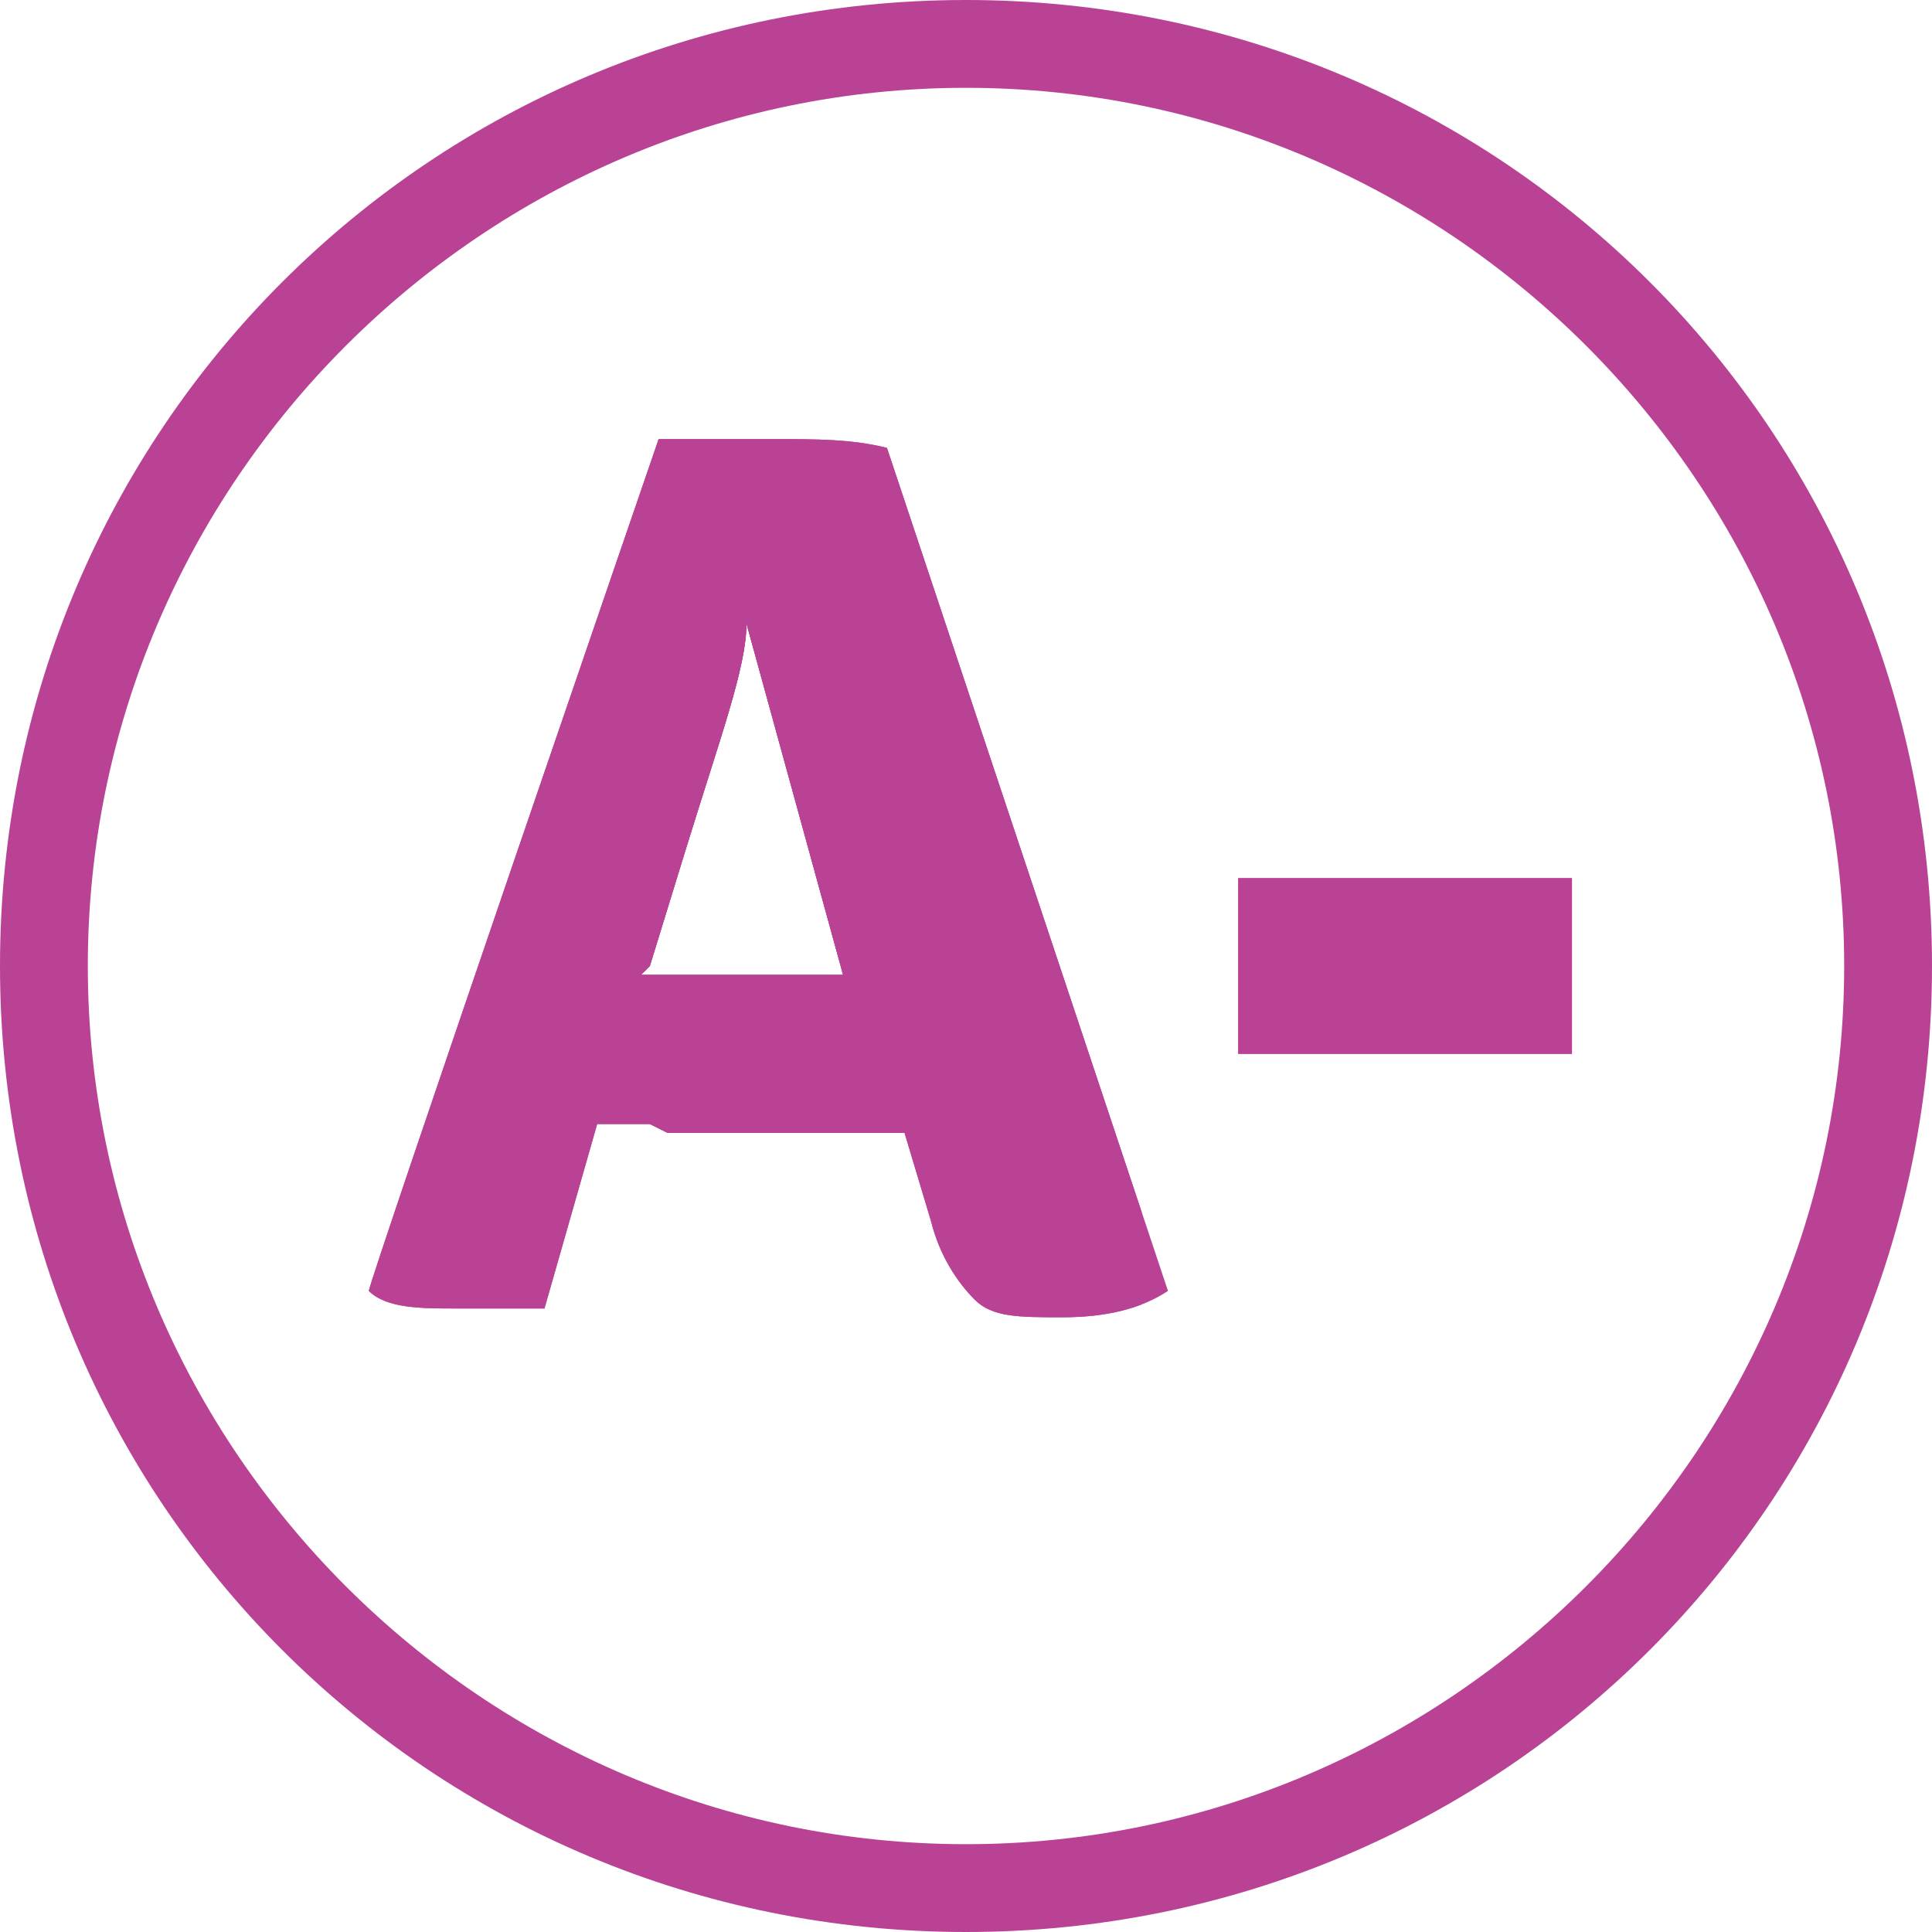 <?xml version="1.0" encoding="UTF-8"?>
<svg id="Livello_1" xmlns="http://www.w3.org/2000/svg" xmlns:xlink="http://www.w3.org/1999/xlink" version="1.1" viewBox="0 0 22 22">
  <!-- Generator: Adobe Illustrator 29.0.1, SVG Export Plug-In . SVG Version: 2.1.0 Build 192)  -->
  <defs>
    <style>
      .st0, .st1, .st2 {
        fill: #b94294;
      }

      .st1 {
        clip-rule: evenodd;
      }

      .st3 {
        clip-path: url(#clippath-1);
      }

      .st2 {
        fill-rule: evenodd;
      }

      .st4 {
        clip-path: url(#clippath);
      }
    </style>
    <clipPath id="clippath">
      <path class="st1" d="M7.3,11.1h.6s1.1,0,1.1,0c0,0,.1,0,.3,0,.1,0,.2,0,.3,0l-1.1-4h0c0,.5-.3,1.3-.7,2.6l-.4,1.3ZM7.4,12.8c-.3,0-.5,0-.6,0l-.6,2.1c-.2,0-.6,0-1,0s-.8,0-1-.2h0c0-.1,3.3-9.7,3.3-9.7.4,0,.8,0,1.3,0s.9,0,1.3.1l3.2,9.6c-.3.2-.7.3-1.2.3s-.8,0-1-.2c-.2-.2-.4-.5-.5-.9l-.3-1c-.1,0-.3,0-.6,0h-2.1Z"/>
    </clipPath>
    <clipPath id="clippath-1">
      <path class="st1" d="M17.9,12h-3.8c0-.3,0-.6,0-1s0-.7,0-1h3.8c0,.3,0,.6,0,1,0,.4,0,.7,0,1"/>
    </clipPath>
  </defs>
  <g id="Page-1">
    <g id="_x33_B-DAMAS-NEWS-interna">
      <g id="Group-17">
        <g id="Group-12">
          <g id="Fill-1">
            <g>
              <path class="st2" d="M7.3,11.1h.6s1.1,0,1.1,0c0,0,.1,0,.3,0,.1,0,.2,0,.3,0l-1.1-4h0c0,.5-.3,1.3-.7,2.6l-.4,1.3ZM7.4,12.8c-.3,0-.5,0-.6,0l-.6,2.1c-.2,0-.6,0-1,0s-.8,0-1-.2h0c0-.1,3.3-9.7,3.3-9.7.4,0,.8,0,1.3,0s.9,0,1.3.1l3.2,9.6c-.3.2-.7.3-1.2.3s-.8,0-1-.2c-.2-.2-.4-.5-.5-.9l-.3-1c-.1,0-.3,0-.6,0h-2.1Z"/>
              <g class="st4">
                <rect class="st0" x="4" y="5" width="9" height="10"/>
                <rect class="st0" x="7.3" y="7.1" width="2.3" height="4"/>
              </g>
            </g>
          </g>
          <g id="Fill-4">
            <g>
              <path class="st2" d="M17.9,12h-3.8c0-.3,0-.6,0-1s0-.7,0-1h3.8c0,.3,0,.6,0,1,0,.4,0,.7,0,1"/>
              <g class="st3">
                <rect class="st0" x="14" y="10" width="4" height="2"/>
              </g>
            </g>
          </g>
          <g id="Oval-Copy-2">
            <path class="st0" d="M11,22C4.9,22,0,17.1,0,11S4.9,0,11,0s11,4.9,11,11-4.9,11-11,11ZM11,1C5.5,1,1,5.5,1,11s4.5,10,10,10,10-4.5,10-10S16.5,1,11,1Z"/>
          </g>
        </g>
      </g>
    </g>
  </g>
</svg>